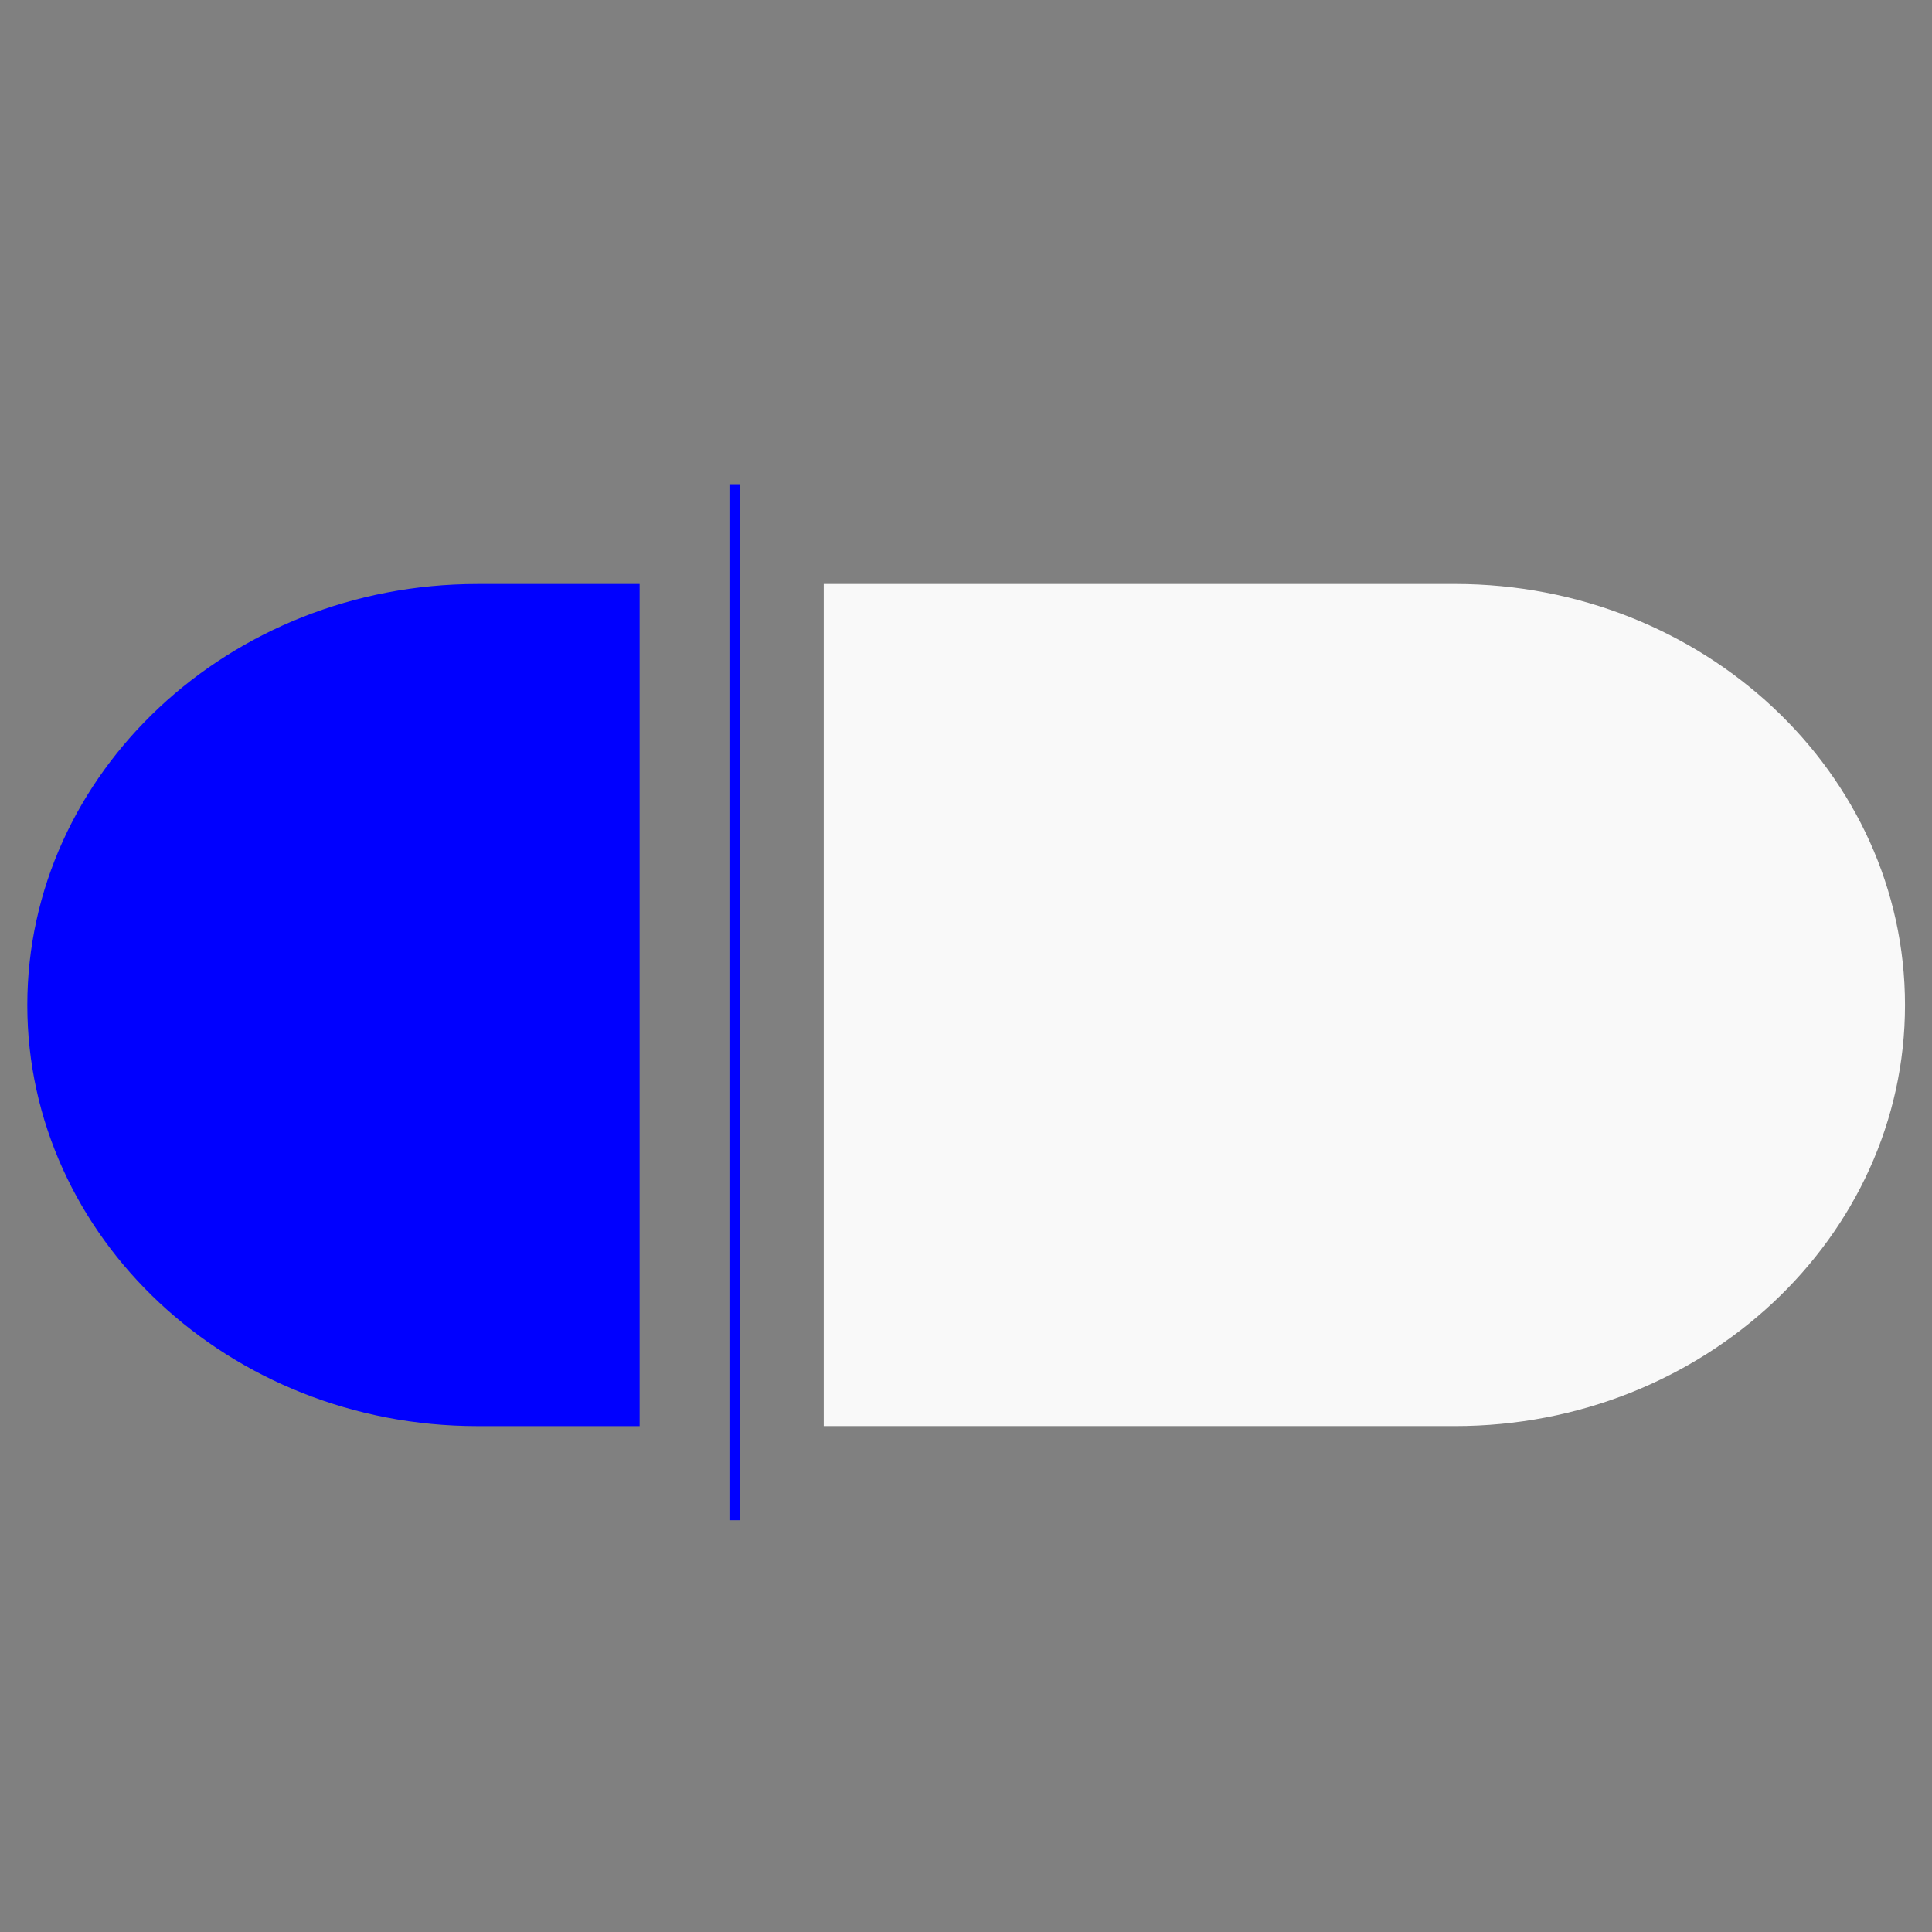 <?xml version="1.0" encoding="UTF-8" standalone="no"?>
<!-- Created with Inkscape (http://www.inkscape.org/) -->

<svg
   width="256"
   height="256"
   viewBox="0 0 67.733 67.733"
   version="1.1"
   id="svg1"
   xml:space="preserve"
   xmlns="http://www.w3.org/2000/svg"
   xmlns:svg="http://www.w3.org/2000/svg"><rect x="0" y="0" width="67.733" height="67.733" fill="#808080" stroke="none"/><defs
     id="defs1"><clipPath
       clipPathUnits="userSpaceOnUse"
       id="clipPath24"><path
         d="M 0,841.89 H 2176.716 V 0 H 0 Z"
         id="path24" /></clipPath></defs><g
     id="layer1"><path
       style="fill:#f9f9f9;fill-opacity:1;fill-rule:nonzero;stroke:none;stroke-width:0.394"
       d="M 26.546,35.08 V 2.131 h 24.701 c 9.709,0 17.606,7.39 17.606,16.475 0,9.084 -7.897,16.475 -17.606,16.475 z"
       transform="matrix(0.896,0,0,-0.896,5.094,51.906)"
       id="path1" /><path
       style="fill:#0000ff;fill-opacity:1;fill-rule:nonzero;stroke:none;stroke-width:0.394"
       d="m 12.99,35.08 c -9.708,0 -17.607,-7.39 -17.607,-16.475 0,-9.084 7.9,-16.475 17.607,-16.475 0.162,0 -1.715,-2.144e-4 6.352,0 V 35.08 c -8.069,2.14e-4 -6.19,0 -6.352,0 z"
       transform="matrix(0.896,0,0,-0.896,5.094,51.906)"
       id="path21" /><path
       id="path23"
       d="m 523.426,412.052 h -1.028 v 102.894 h 1.028 z"
       style="fill:#0000ff;fill-opacity:1;fill-rule:nonzero;stroke:none"
       transform="matrix(0.353,0,0,-0.353,-158.833,198.751)"
       clip-path="url(#clipPath24)" /></g></svg>
